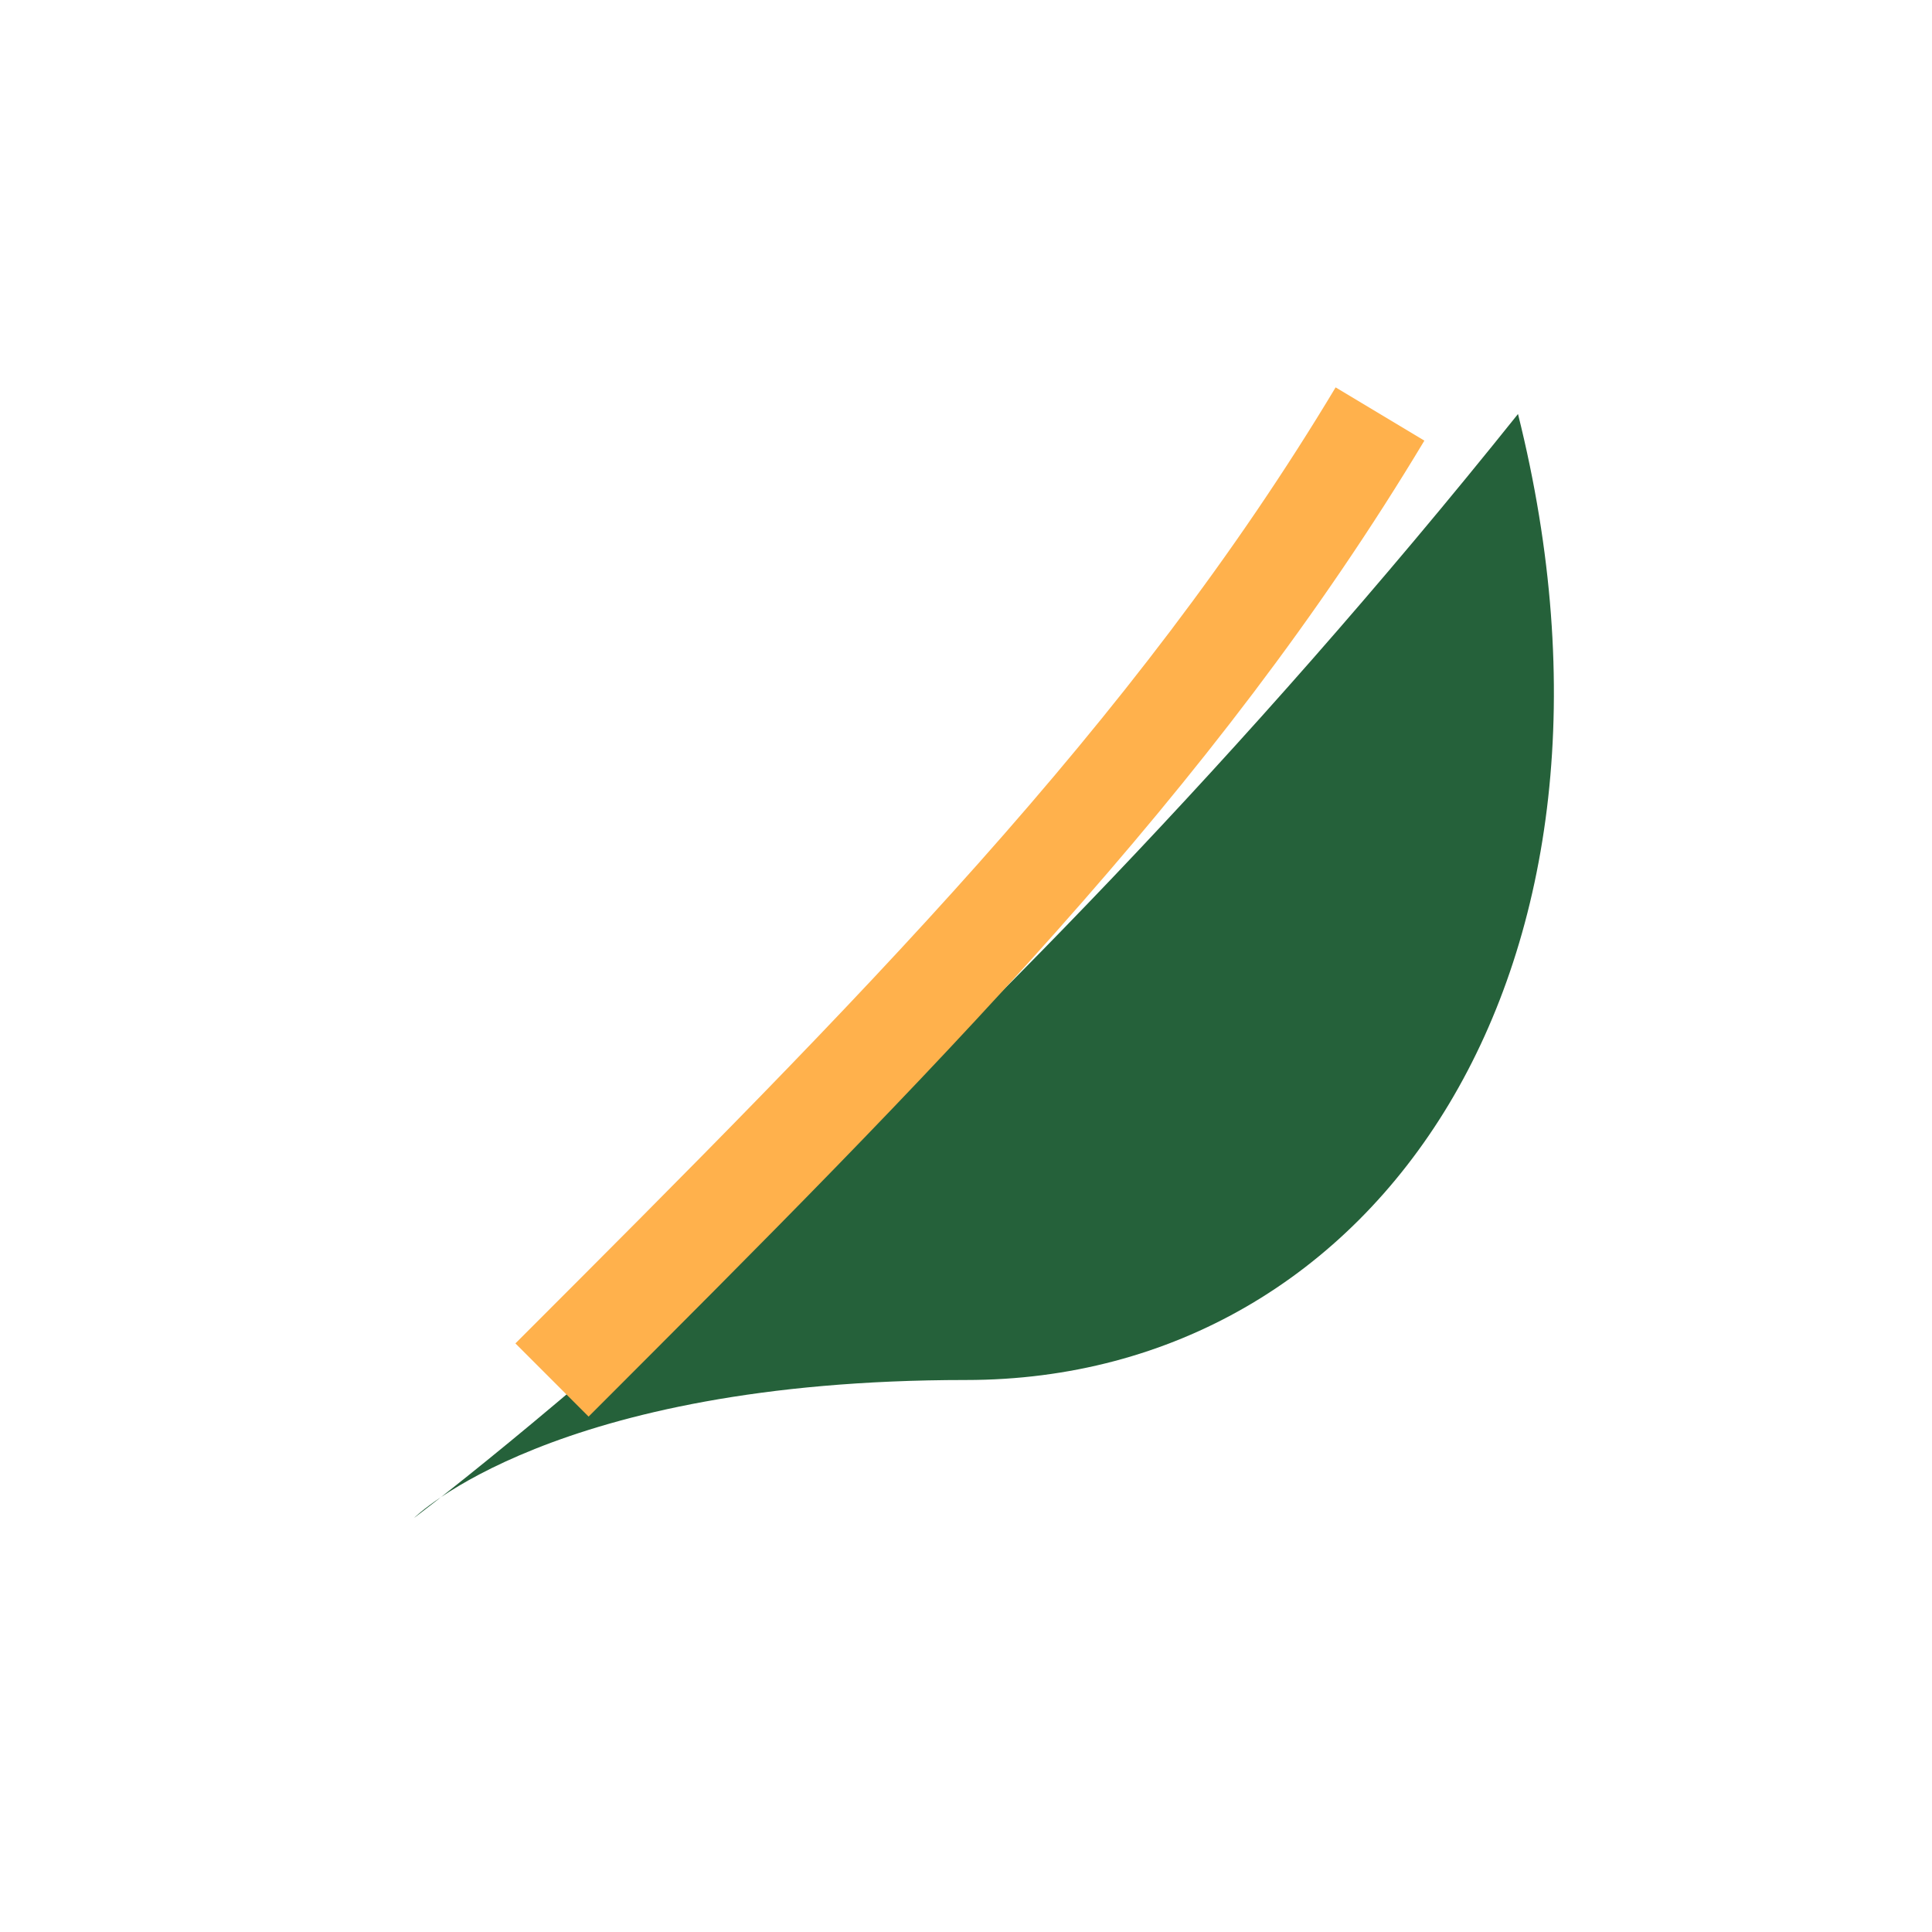 <?xml version="1.0" encoding="UTF-8"?>
<svg xmlns="http://www.w3.org/2000/svg" width="28" height="28" viewBox="0 0 28 28"><path d="M6 22s8-6 16-16c2 8-2 14-8 14S6 22 6 22z" fill="#25613A"/><path d="M8 20c5-5 9-9 12-14" stroke="#FFB14C" stroke-width="1.5" fill="none"/></svg>